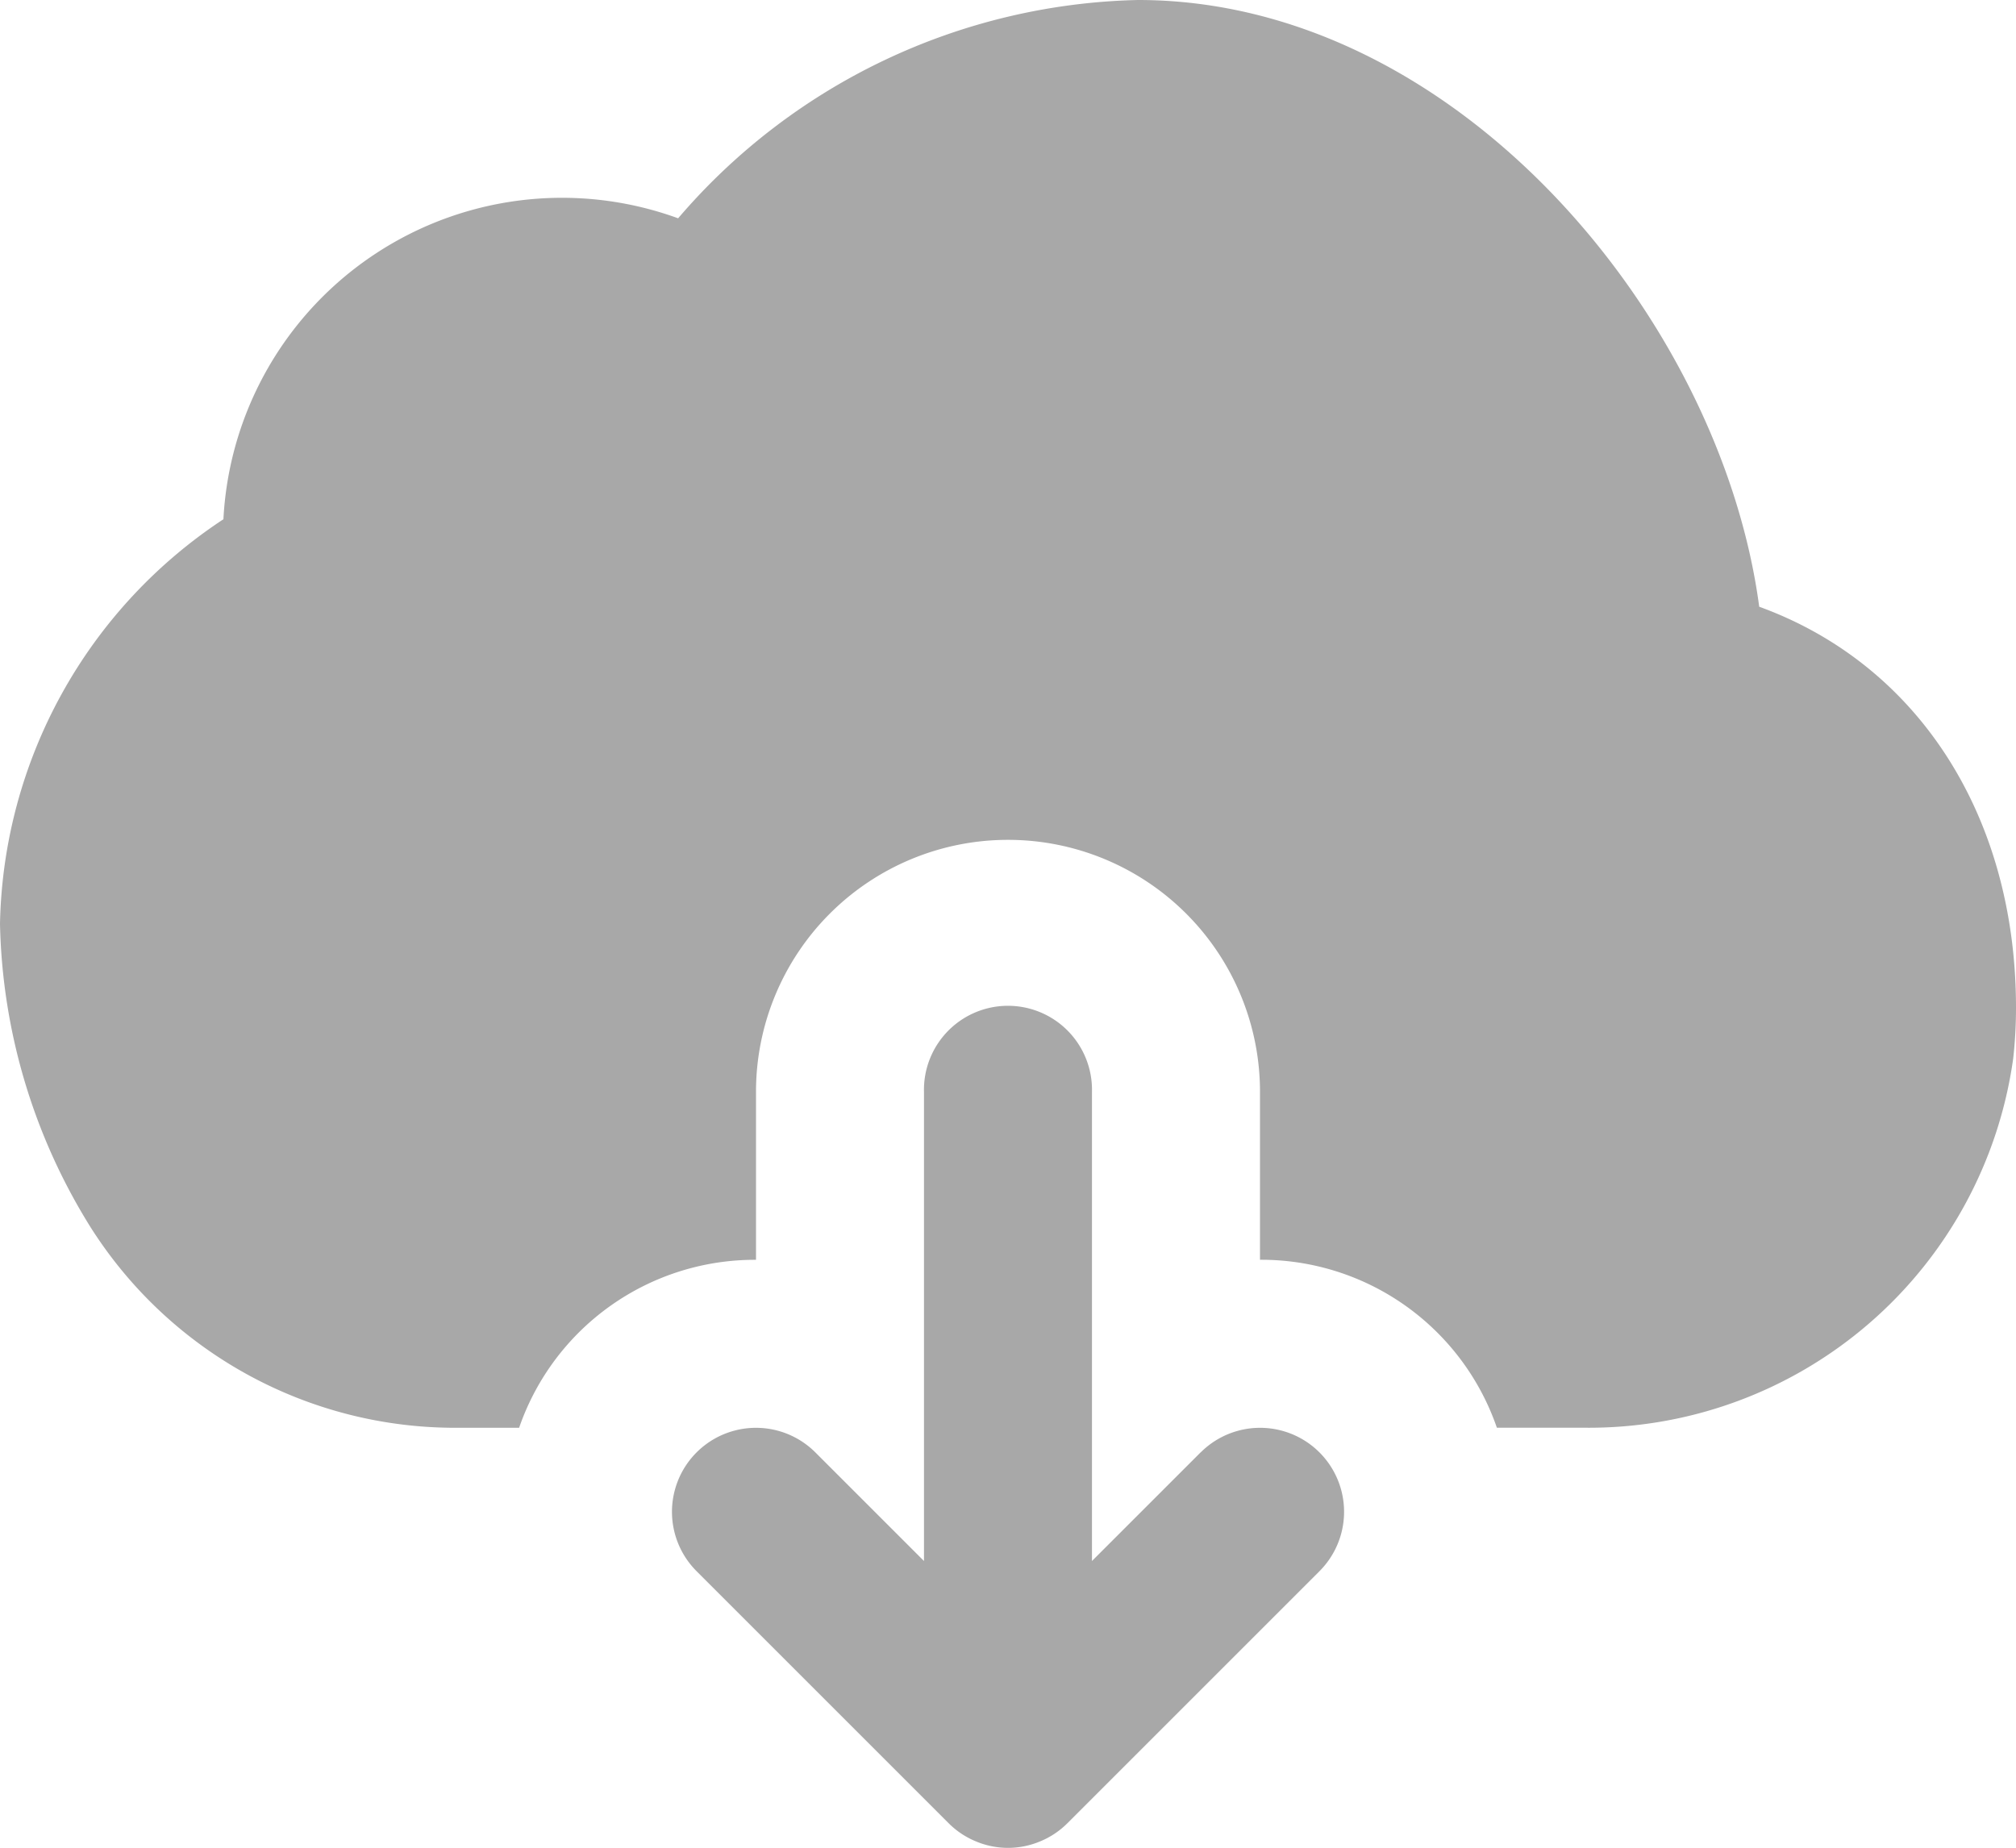 <svg xmlns="http://www.w3.org/2000/svg" width="40" height="36.667" viewBox="0 0 40 36.667">
    <defs>
        <style>
            .cls-1{fill:#a8a8a8}
        </style>
    </defs>
    <g id="cloud-computing" transform="translate(0 -21.334)">
        <g id="Group_6524" data-name="Group 6524" transform="translate(0 21.334)">
            <g id="Group_6523" data-name="Group 6523">
                <path id="Path_13876" d="M181.143 286.155l-2.155 2.155V279a1.667 1.667 0 1 0-3.333 0v9.31l-2.155-2.155a1.666 1.666 0 0 0-2.357 2.357l5 5a1.651 1.651 0 0 0 .543.362 1.643 1.643 0 0 0 1.273 0 1.651 1.651 0 0 0 .543-.362l5-5a1.666 1.666 0 0 0-2.357-2.357z" class="cls-1" data-name="Path 13876" transform="translate(-157.322 -257.333)"/>
                <path id="Path_13877" d="M34.905 33.374c-.762-5.733-6.012-12.04-12.325-12.04a12.361 12.361 0 0 0-9.125 4.332 6.727 6.727 0 0 0-9.022 5.972A9.84 9.84 0 0 0 0 39.667a11.823 11.823 0 0 0 1.8 6.025 8.561 8.561 0 0 0 7.26 3.975h1.24a4.945 4.945 0 0 1 4.7-3.333V43a5 5 0 0 1 10 0v3.333a4.945 4.945 0 0 1 4.7 3.333h1.745a8.5 8.5 0 0 0 8.5-7.332 9.041 9.041 0 0 0 .055-1c0-3.827-1.96-6.822-5.095-7.96z" class="cls-1" data-name="Path 13877" transform="translate(0 -21.334)"/>
            </g>
        </g>
    </g>
</svg>
